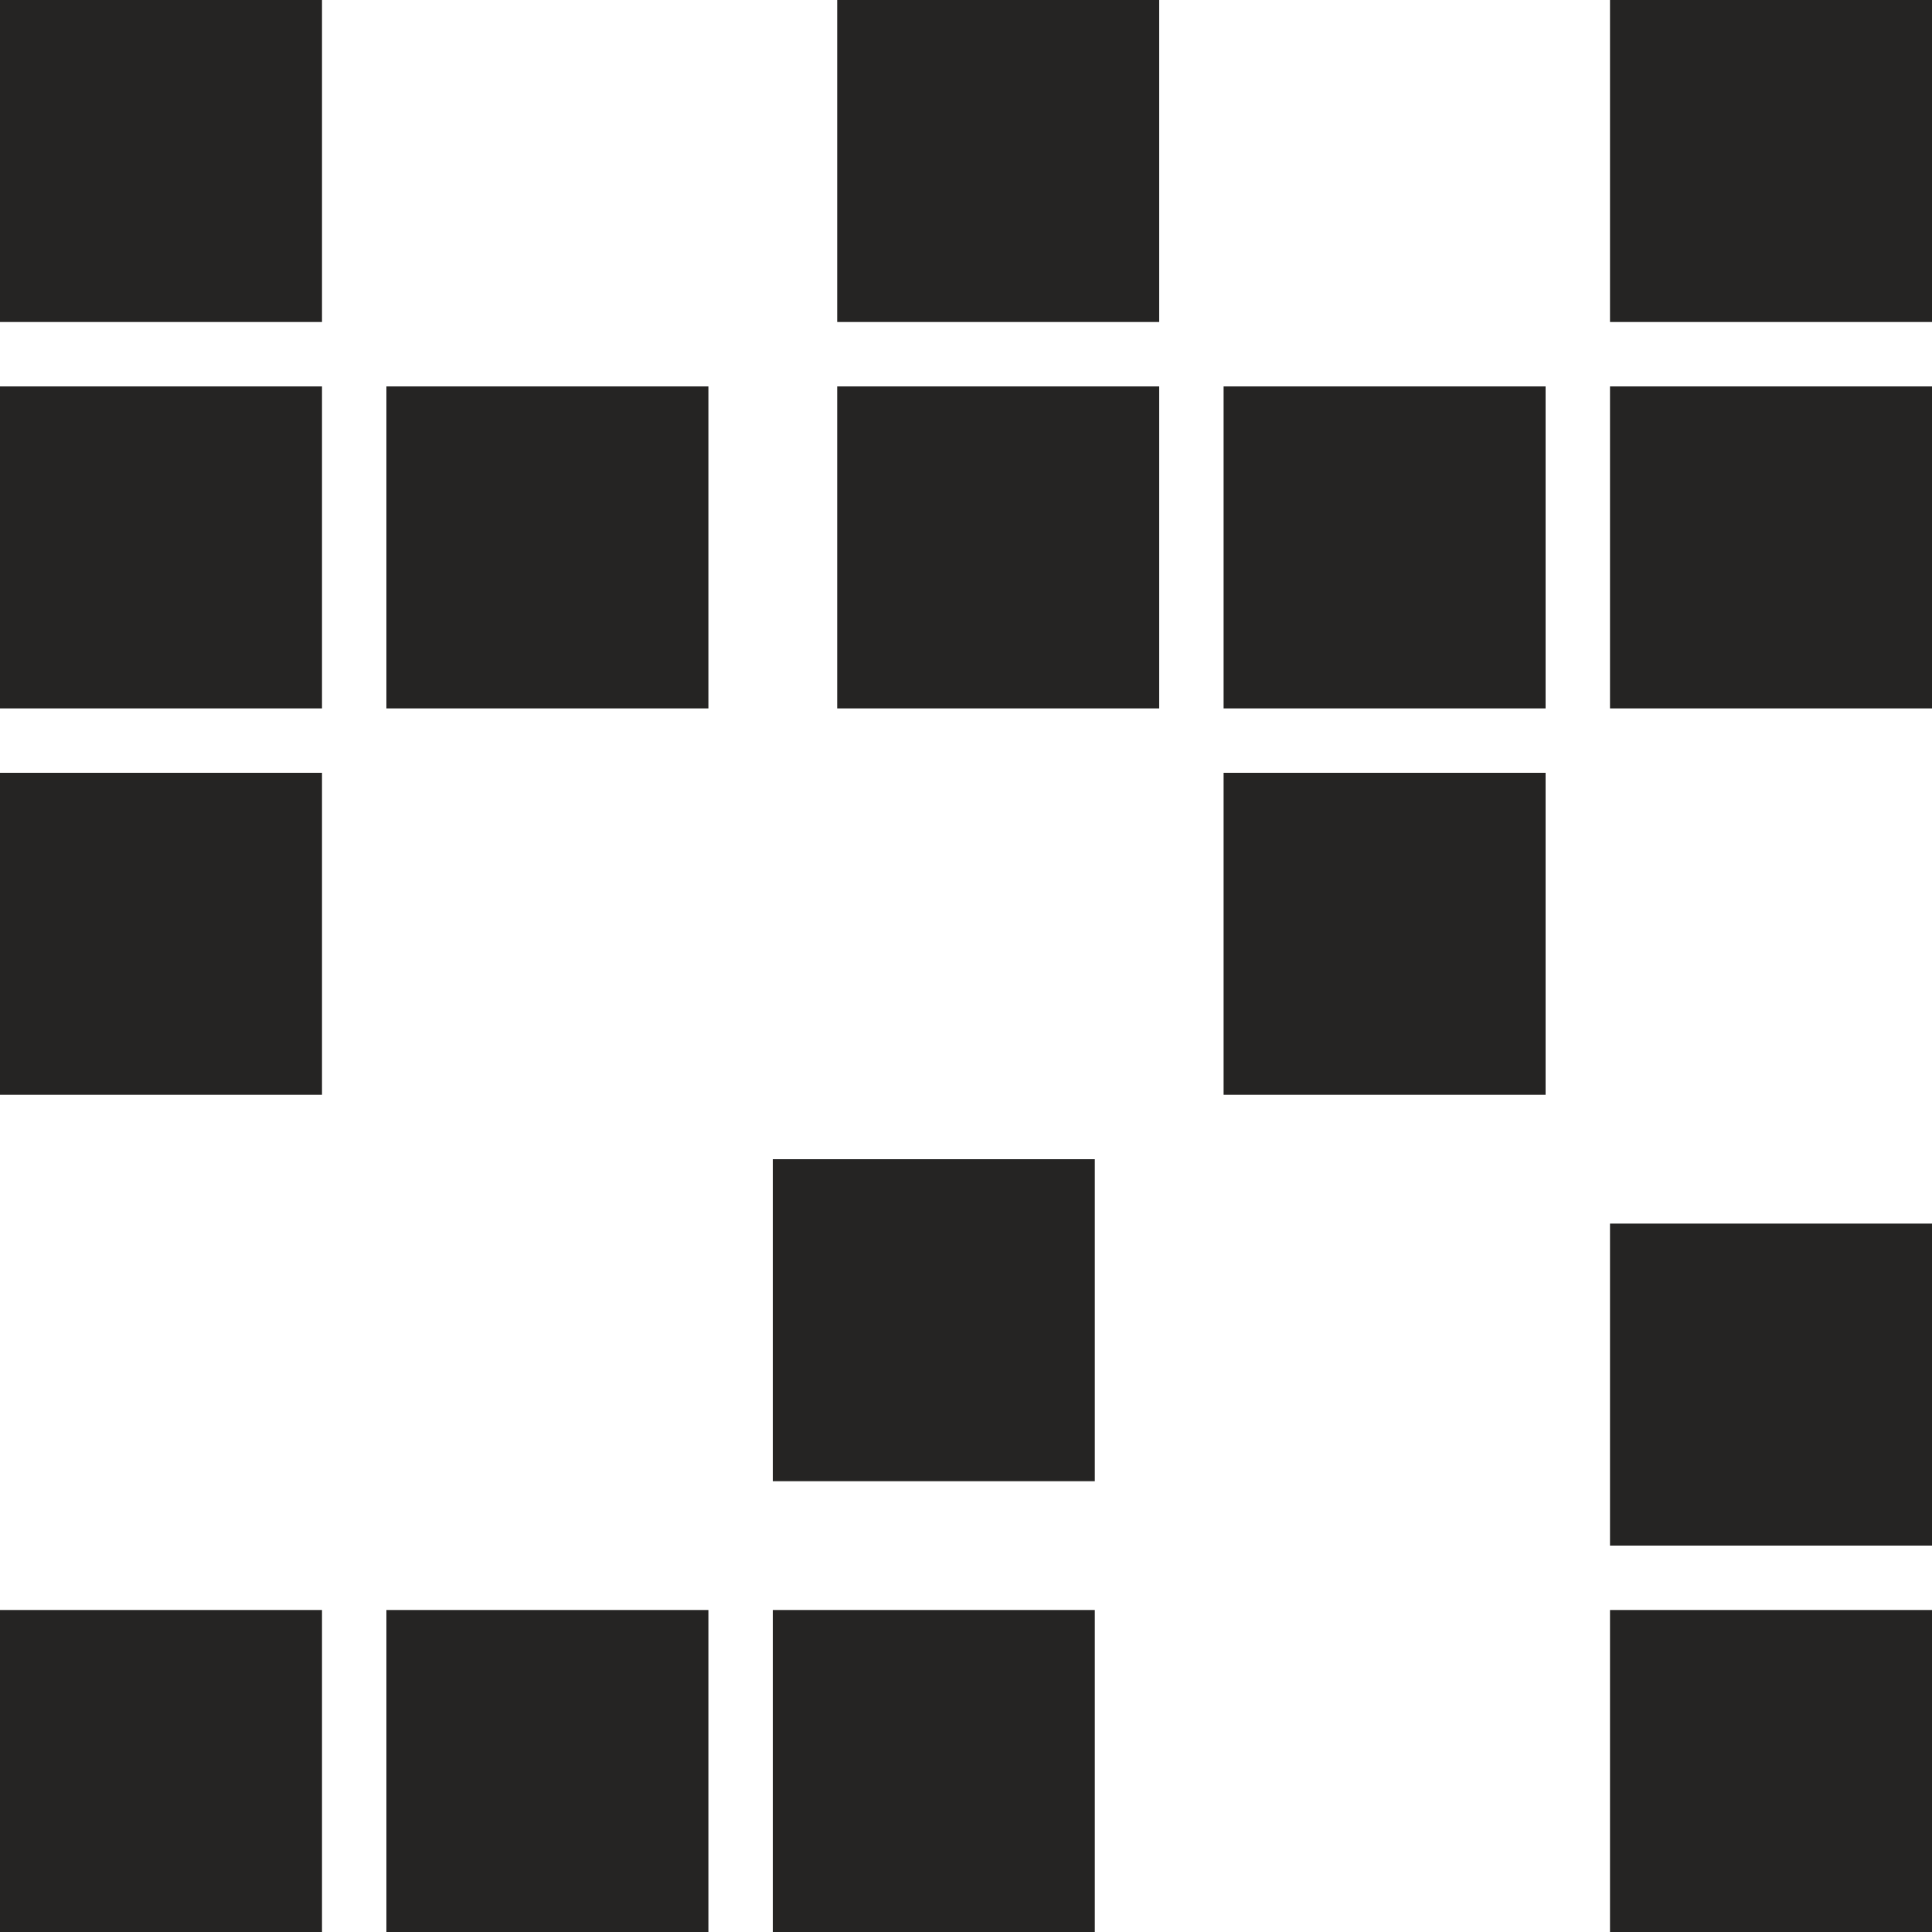 <svg xmlns="http://www.w3.org/2000/svg" width="42" height="42" viewBox="0 0 42 42">
    <path fill="#252423" fill-rule="evenodd" d="M42 35v7h-7v-7h7zm-18.2 0v7h-7v-7h7zM7 35v7H0v-7h7zm8.4 0v7h-7v-7h7zM42 26.6v7h-7v-7h7zm-18.2-1.4v7h-7v-7h7zM7 16.8v7H0v-7h7zm26.6 0v7h-7v-7h7zM7 8.4v7H0v-7h7zm8.4 0v7h-7v-7h7zm9.8 0v7h-7v-7h7zm8.4 0v7h-7v-7h7zm8.4 0v7h-7v-7h7zM7 0v7H0V0h7zm18.2 0v7h-7V0h7zM42 0v7h-7V0h7z"/>
</svg>
